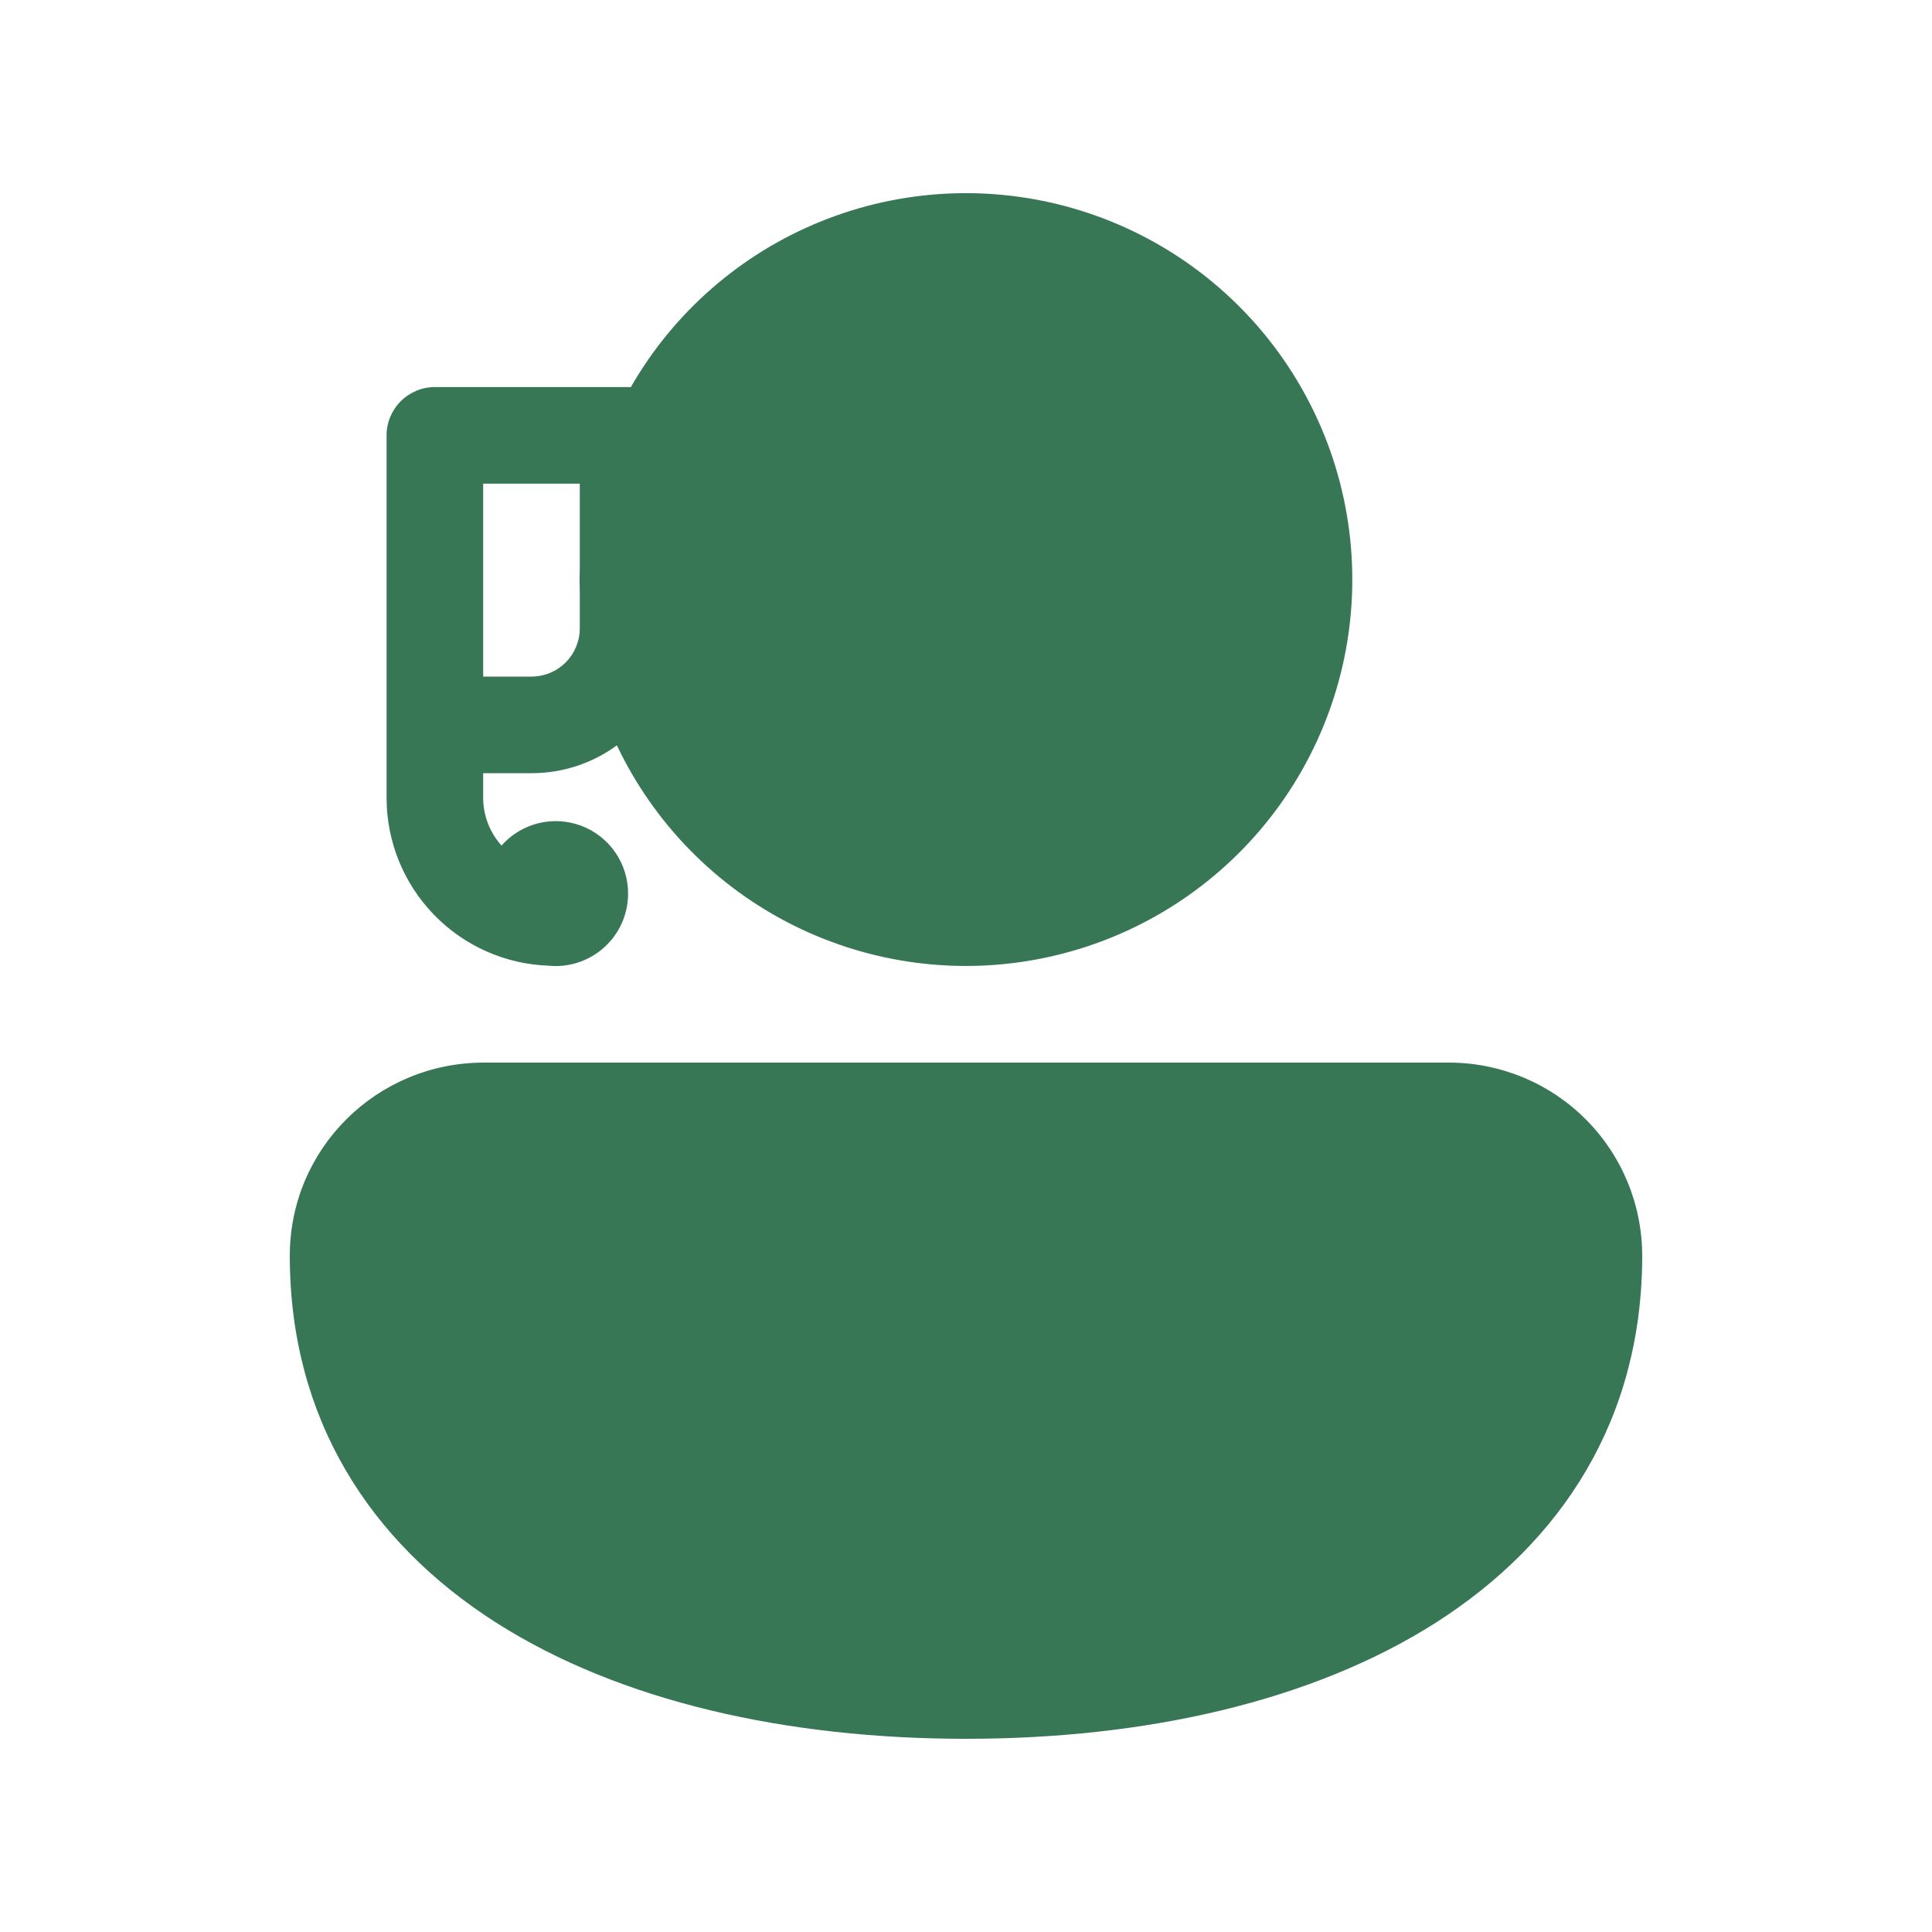 <?xml version="1.0" encoding="UTF-8"?>
<svg xmlns="http://www.w3.org/2000/svg" width="64" height="64" viewBox="0 0 64 64" fill="none">
  <path d="M20.896 12.826C22.321 10.343 24.538 8.409 27.192 7.335C29.845 6.26 32.782 6.106 35.534 6.897C38.285 7.688 40.692 9.379 42.37 11.699C44.047 14.019 44.898 16.834 44.787 19.695C44.676 22.556 43.609 25.297 41.757 27.48C39.904 29.663 37.374 31.162 34.569 31.737C31.765 32.313 28.848 31.931 26.286 30.654C23.724 29.377 21.664 27.277 20.435 24.691C19.614 25.292 18.623 25.614 17.606 25.613H16.006V26.429C16.006 27.037 16.237 27.59 16.614 28.01C16.937 27.645 17.363 27.387 17.836 27.27C18.309 27.154 18.806 27.184 19.261 27.357C19.716 27.53 20.108 27.838 20.384 28.239C20.66 28.64 20.808 29.116 20.806 29.603C20.806 29.938 20.736 30.268 20.601 30.574C20.465 30.88 20.267 31.154 20.019 31.379C19.772 31.604 19.48 31.774 19.162 31.879C18.845 31.985 18.509 32.023 18.176 31.99C16.735 31.94 15.369 31.332 14.368 30.294C13.366 29.257 12.806 27.871 12.806 26.429V14.422C12.806 13.998 12.975 13.591 13.275 13.291C13.575 12.991 13.982 12.822 14.406 12.822H20.806L20.896 12.826ZM16.006 22.413H17.606C18.031 22.413 18.438 22.244 18.738 21.944C19.038 21.644 19.206 21.237 19.206 20.813V19.629C19.197 19.343 19.197 19.057 19.206 18.771V16.022H16.006V22.413ZM9.6 41.6C9.6 38.038 12.49 35.2 16.029 35.2H48C49.697 35.2 51.325 35.874 52.526 37.075C53.726 38.275 54.4 39.903 54.4 41.6C54.4 47.011 51.734 51.091 47.568 53.75C43.466 56.365 37.936 57.6 32 57.6C26.064 57.6 20.534 56.365 16.432 53.75C12.266 51.094 9.6 47.008 9.6 41.6Z" fill="#377755"></path>
</svg>
